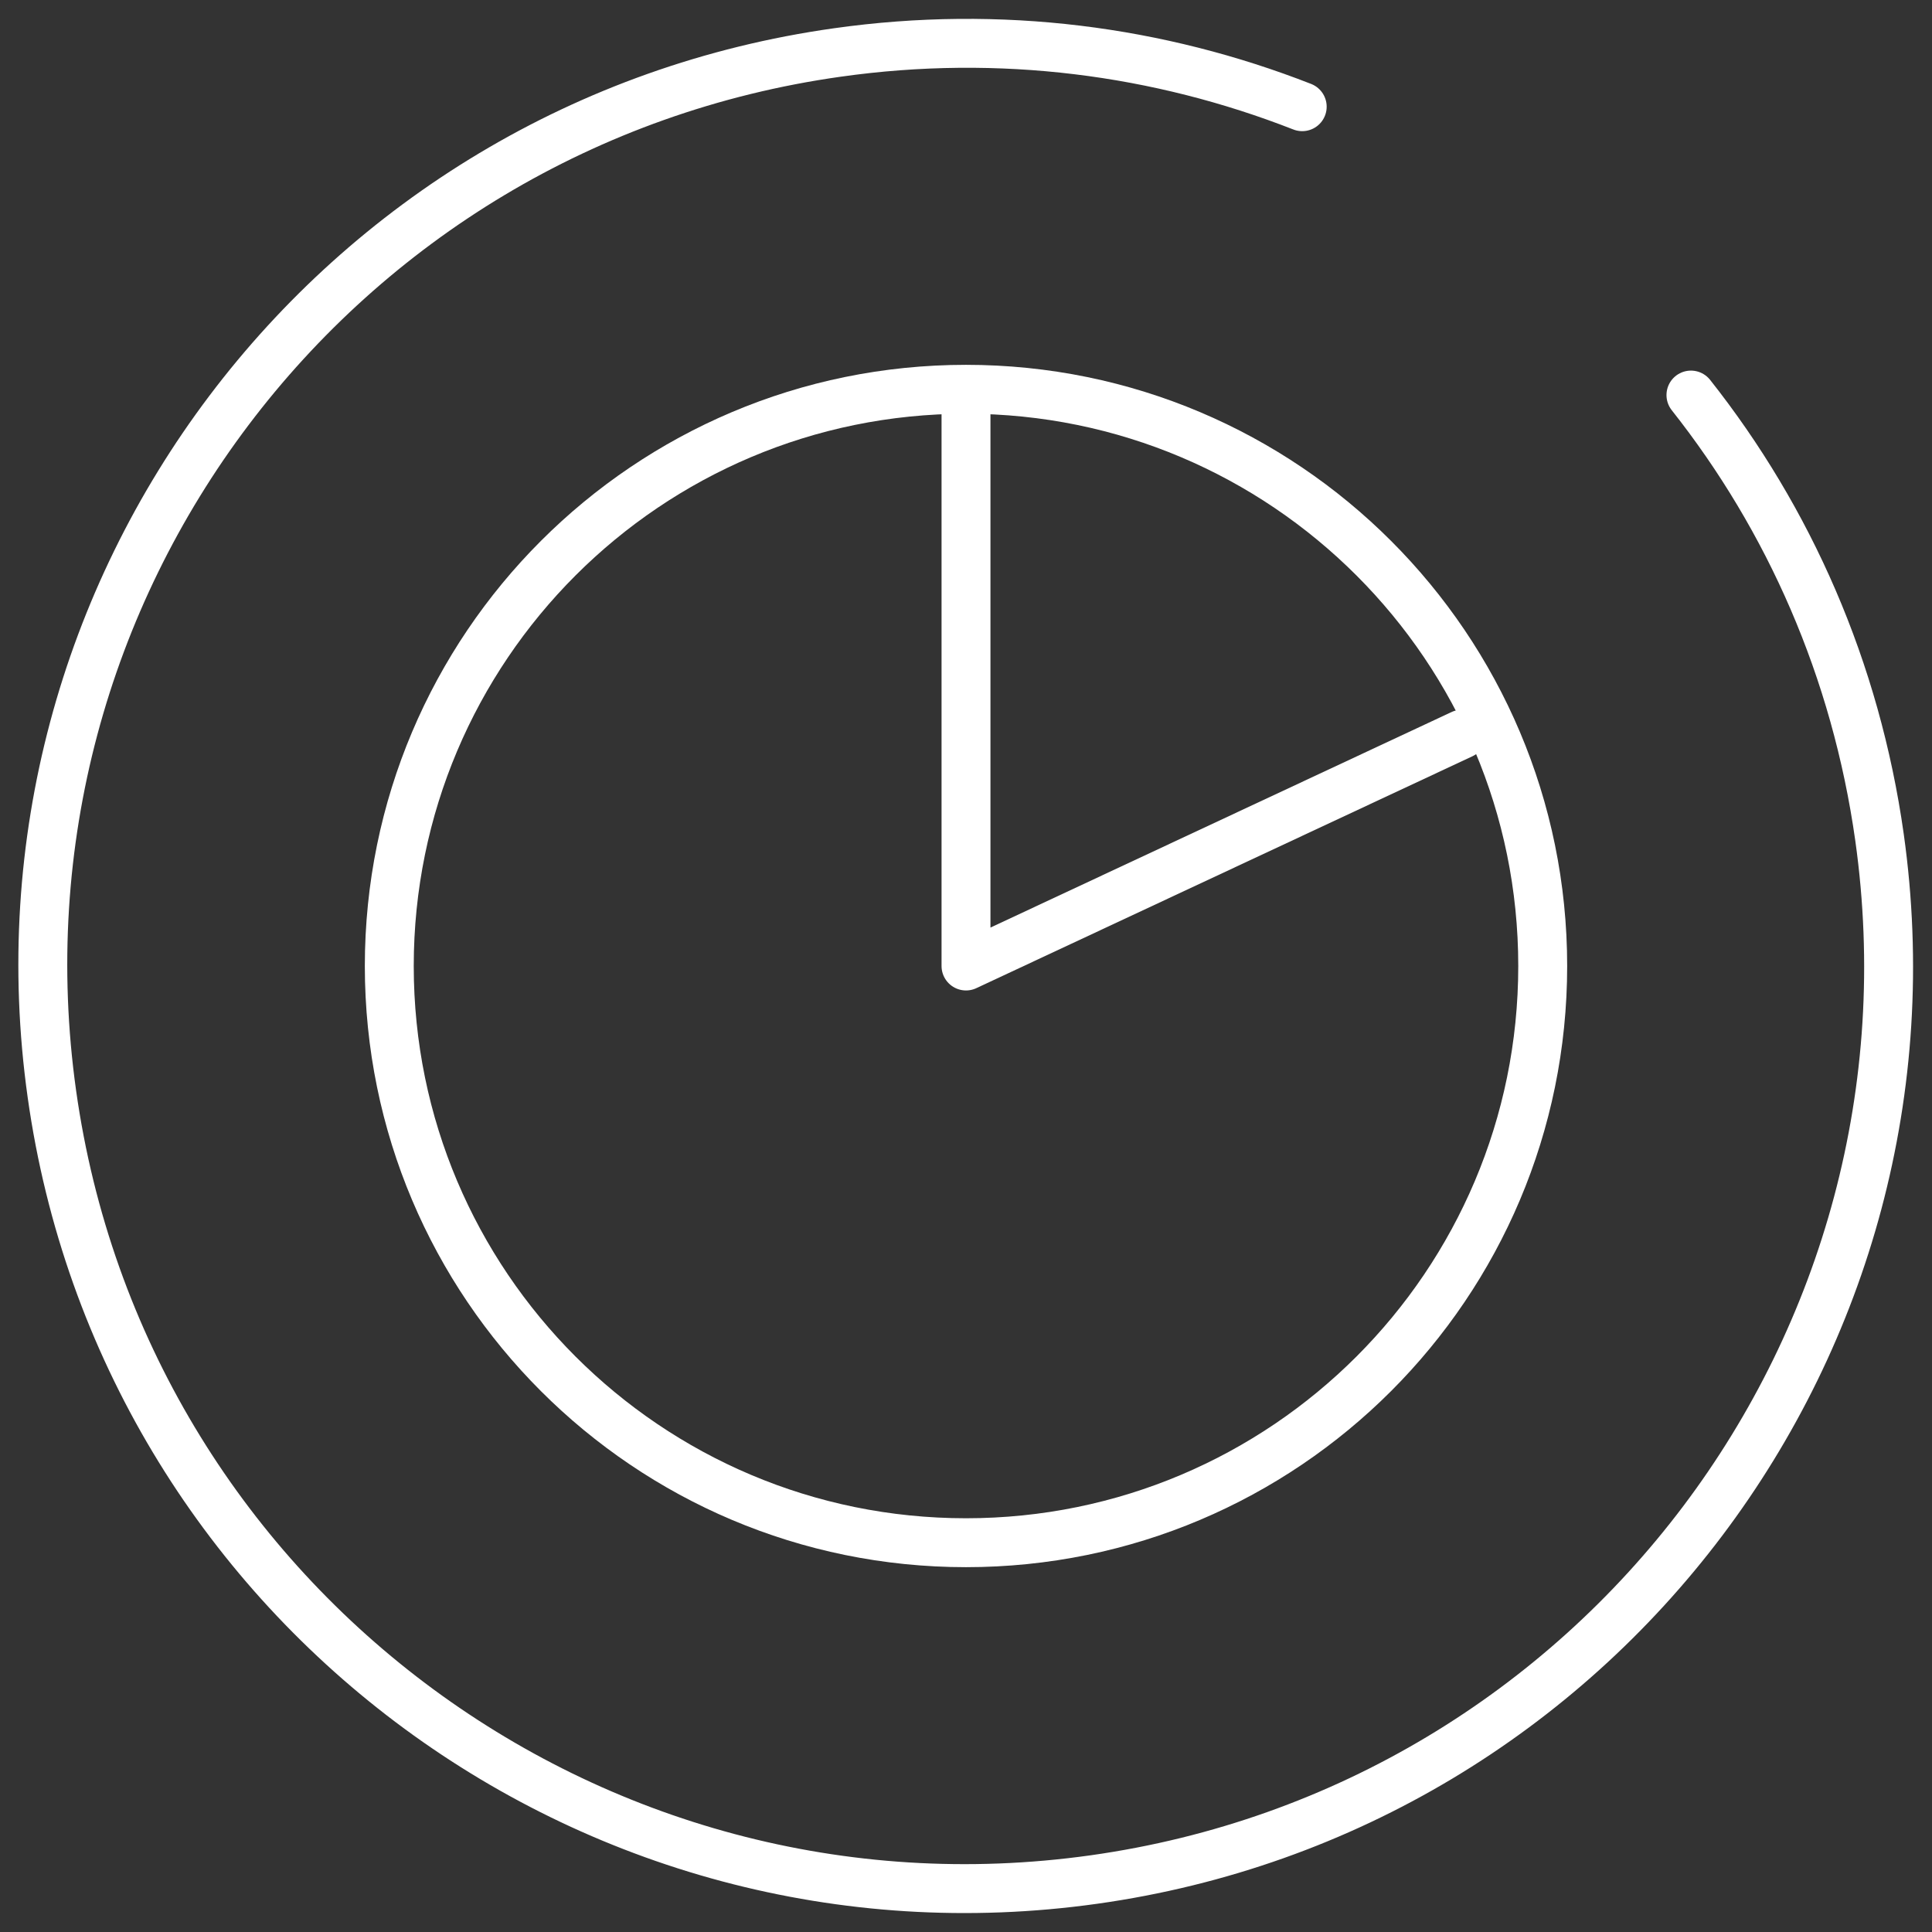 <?xml version="1.0" encoding="UTF-8"?> <svg xmlns="http://www.w3.org/2000/svg" width="79" height="79" viewBox="0 0 79 79" fill="none"><rect x="0" y="0" width="79" height="79" fill="#333333" stroke="none"/><g clip-path="url(#clip0_6120_242)"><path d="M39.5 63.082C52.524 63.082 63.082 52.524 63.082 39.5C63.082 26.476 52.524 15.918 39.5 15.918C26.476 15.918 15.918 26.476 15.918 39.5C15.918 52.524 26.476 63.082 39.5 63.082Z" stroke="white" stroke-width="2" stroke-miterlimit="10" stroke-linecap="round"></path><path d="M39.5 16.908V39.5L59.781 30.02" stroke="white" stroke-width="2" stroke-linecap="round" stroke-linejoin="round"></path><path d="M69.143 16.154C73.152 21.224 75.887 27.379 76.854 34.241C79.755 54.876 65.37 73.953 44.735 76.854C24.101 79.755 5.023 65.37 2.122 44.735C-0.778 24.101 13.607 5.047 34.241 2.146C40.915 1.203 47.4 2.075 53.248 4.363" stroke="white" stroke-width="2" stroke-miterlimit="10" stroke-linecap="round"></path></g><defs><clipPath id="clip0_6120_242"><rect width="79" height="79" fill="white"></rect></clipPath></defs></svg> 